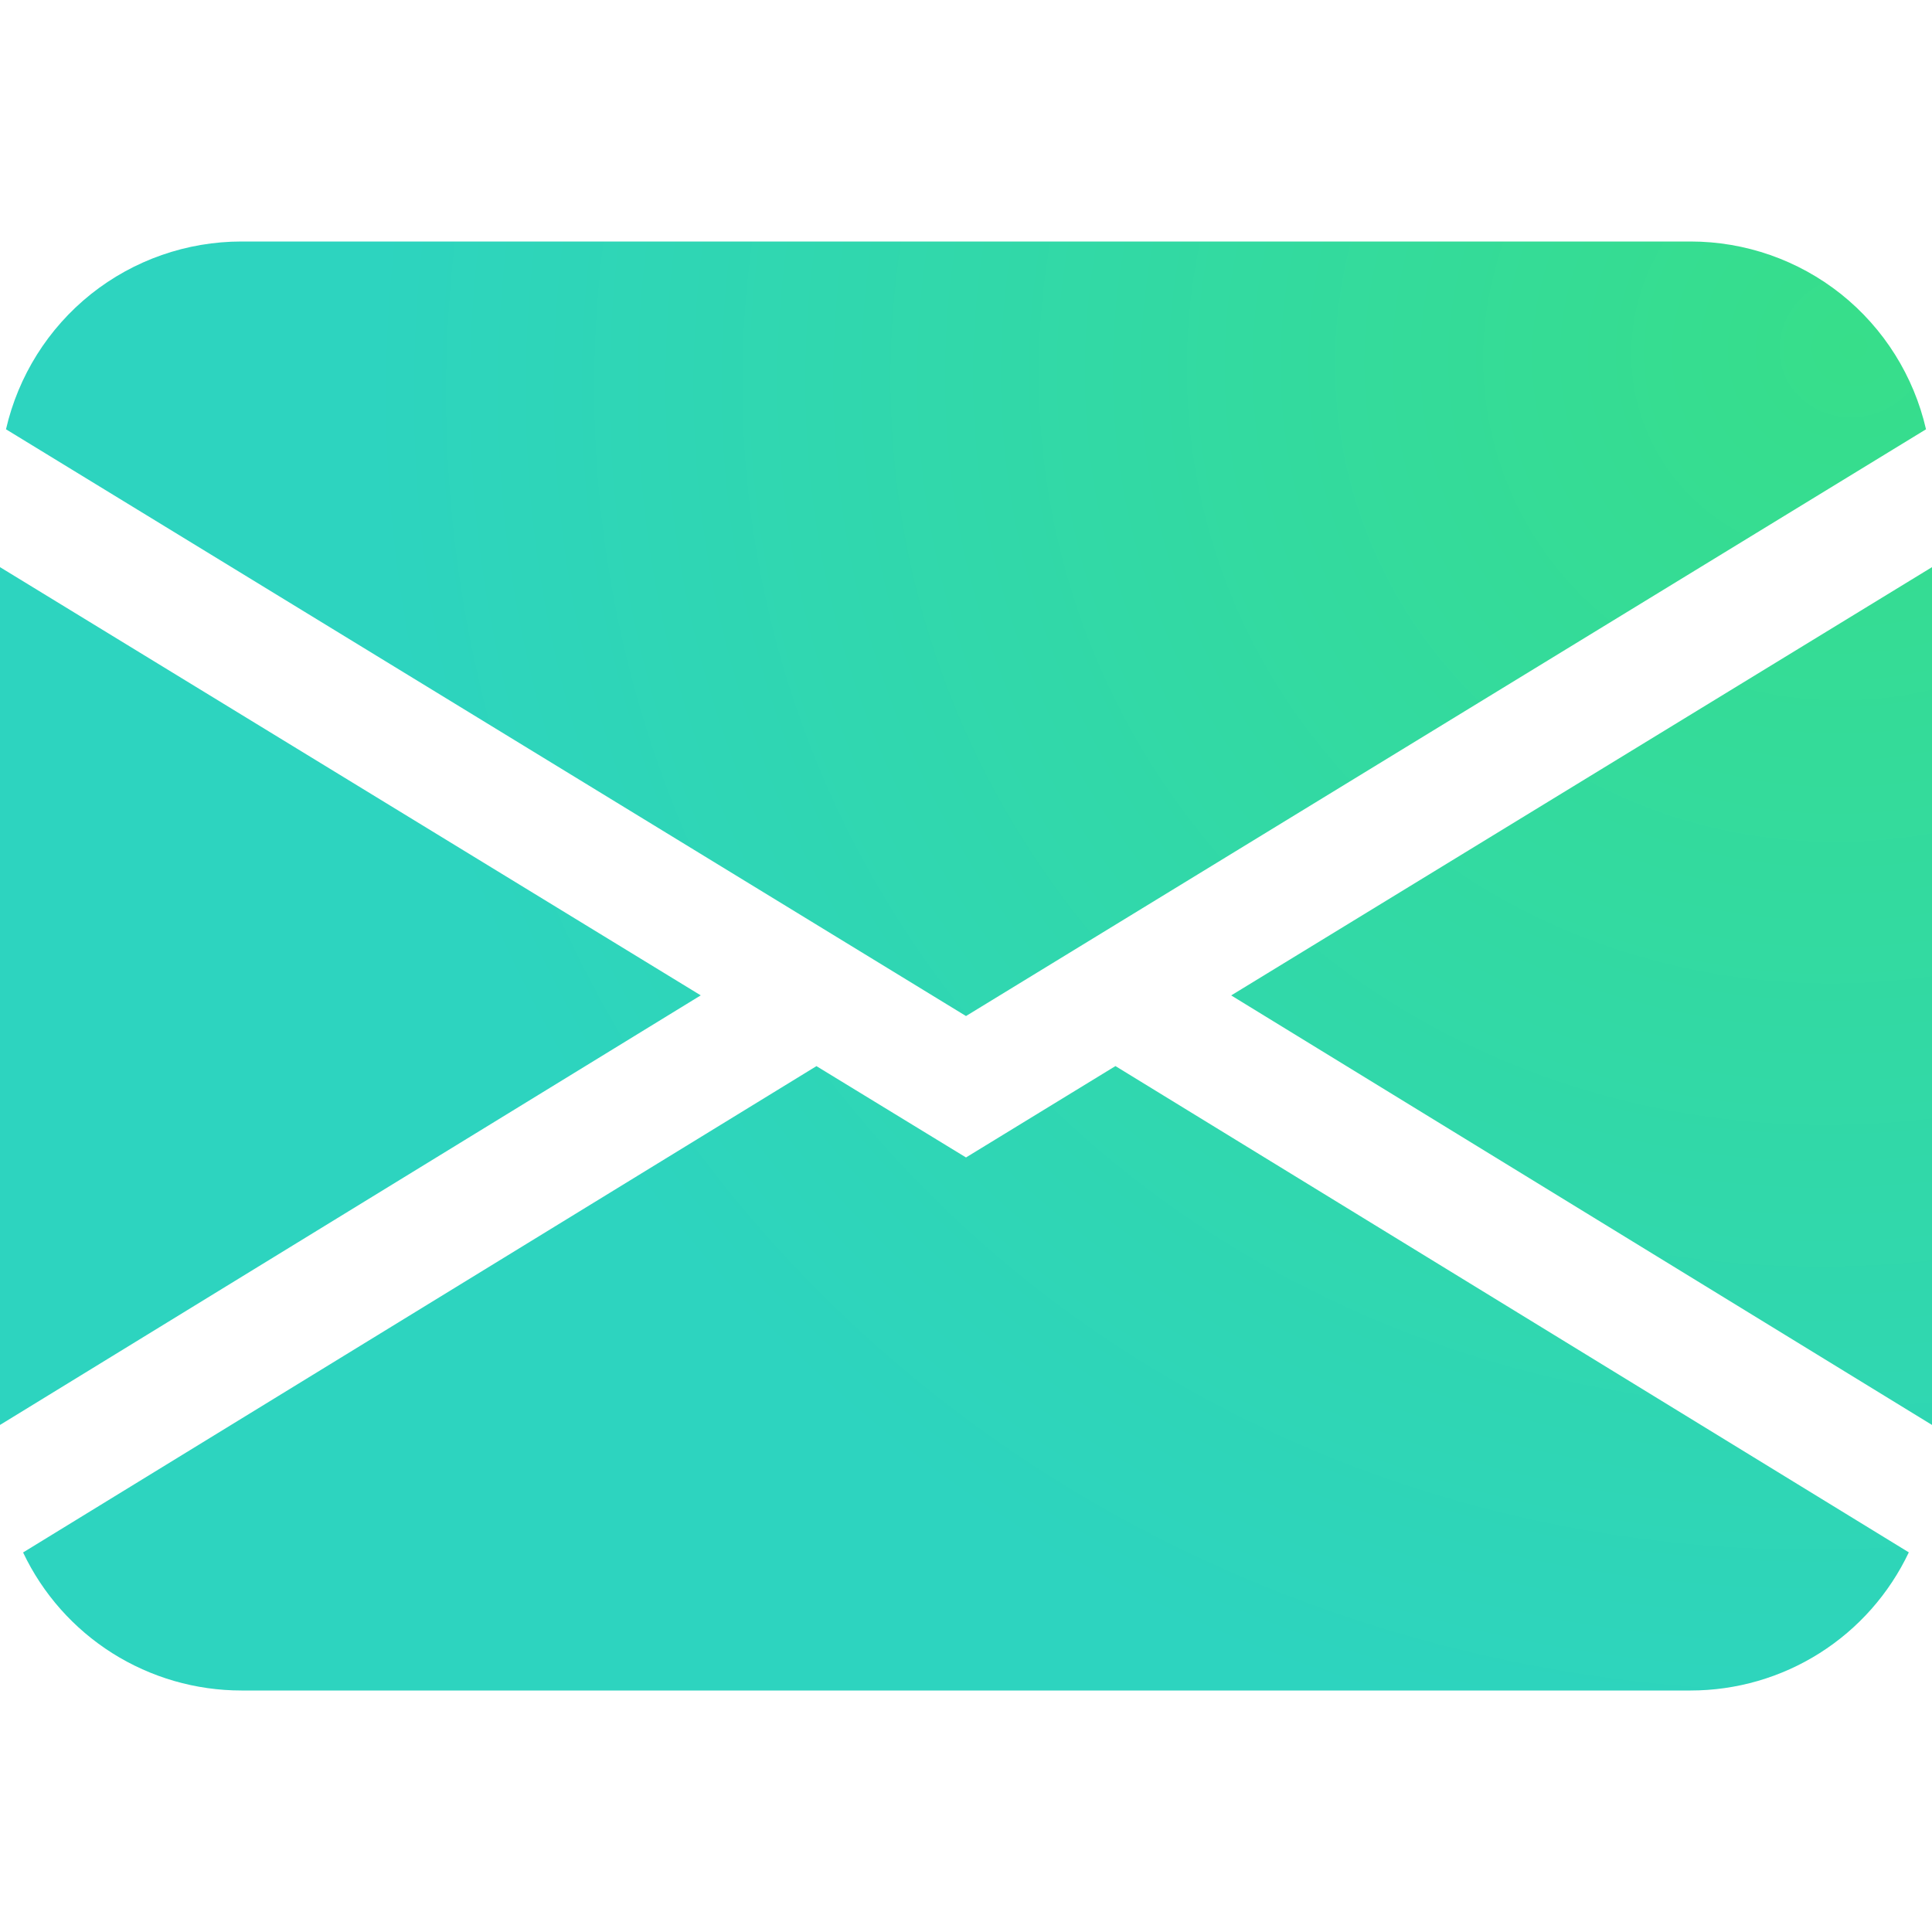 <svg width="20" height="20" viewBox="0 0 20 20" fill="none" xmlns="http://www.w3.org/2000/svg">
<path d="M0.062 4.444C0.189 3.892 0.498 3.399 0.941 3.045C1.384 2.692 1.934 2.5 2.5 2.5H17.5C18.066 2.5 18.616 2.692 19.059 3.045C19.502 3.399 19.811 3.892 19.938 4.444L10 10.518L0.062 4.444ZM0 5.871V14.751L7.254 10.304L0 5.871ZM8.451 11.037L0.239 16.071C0.442 16.499 0.762 16.86 1.162 17.113C1.563 17.366 2.026 17.5 2.5 17.5H17.5C17.974 17.5 18.437 17.366 18.837 17.113C19.237 16.86 19.557 16.498 19.76 16.07L11.547 11.036L10 11.982L8.451 11.036V11.037ZM12.746 10.305L20 14.751V5.871L12.746 10.304V10.305Z" fill="url(#paint0_radial_295_8)"/>
<defs>
<radialGradient id="paint0_radial_295_8" cx="0" cy="0" r="1" gradientUnits="userSpaceOnUse" gradientTransform="translate(19.042 3.475) rotate(143.18) scale(15.272 14.695)">
<stop stop-color="#37DE8A"/>
<stop offset="1" stop-color="#2DD4BF"/>
</radialGradient>
</defs>
</svg>
